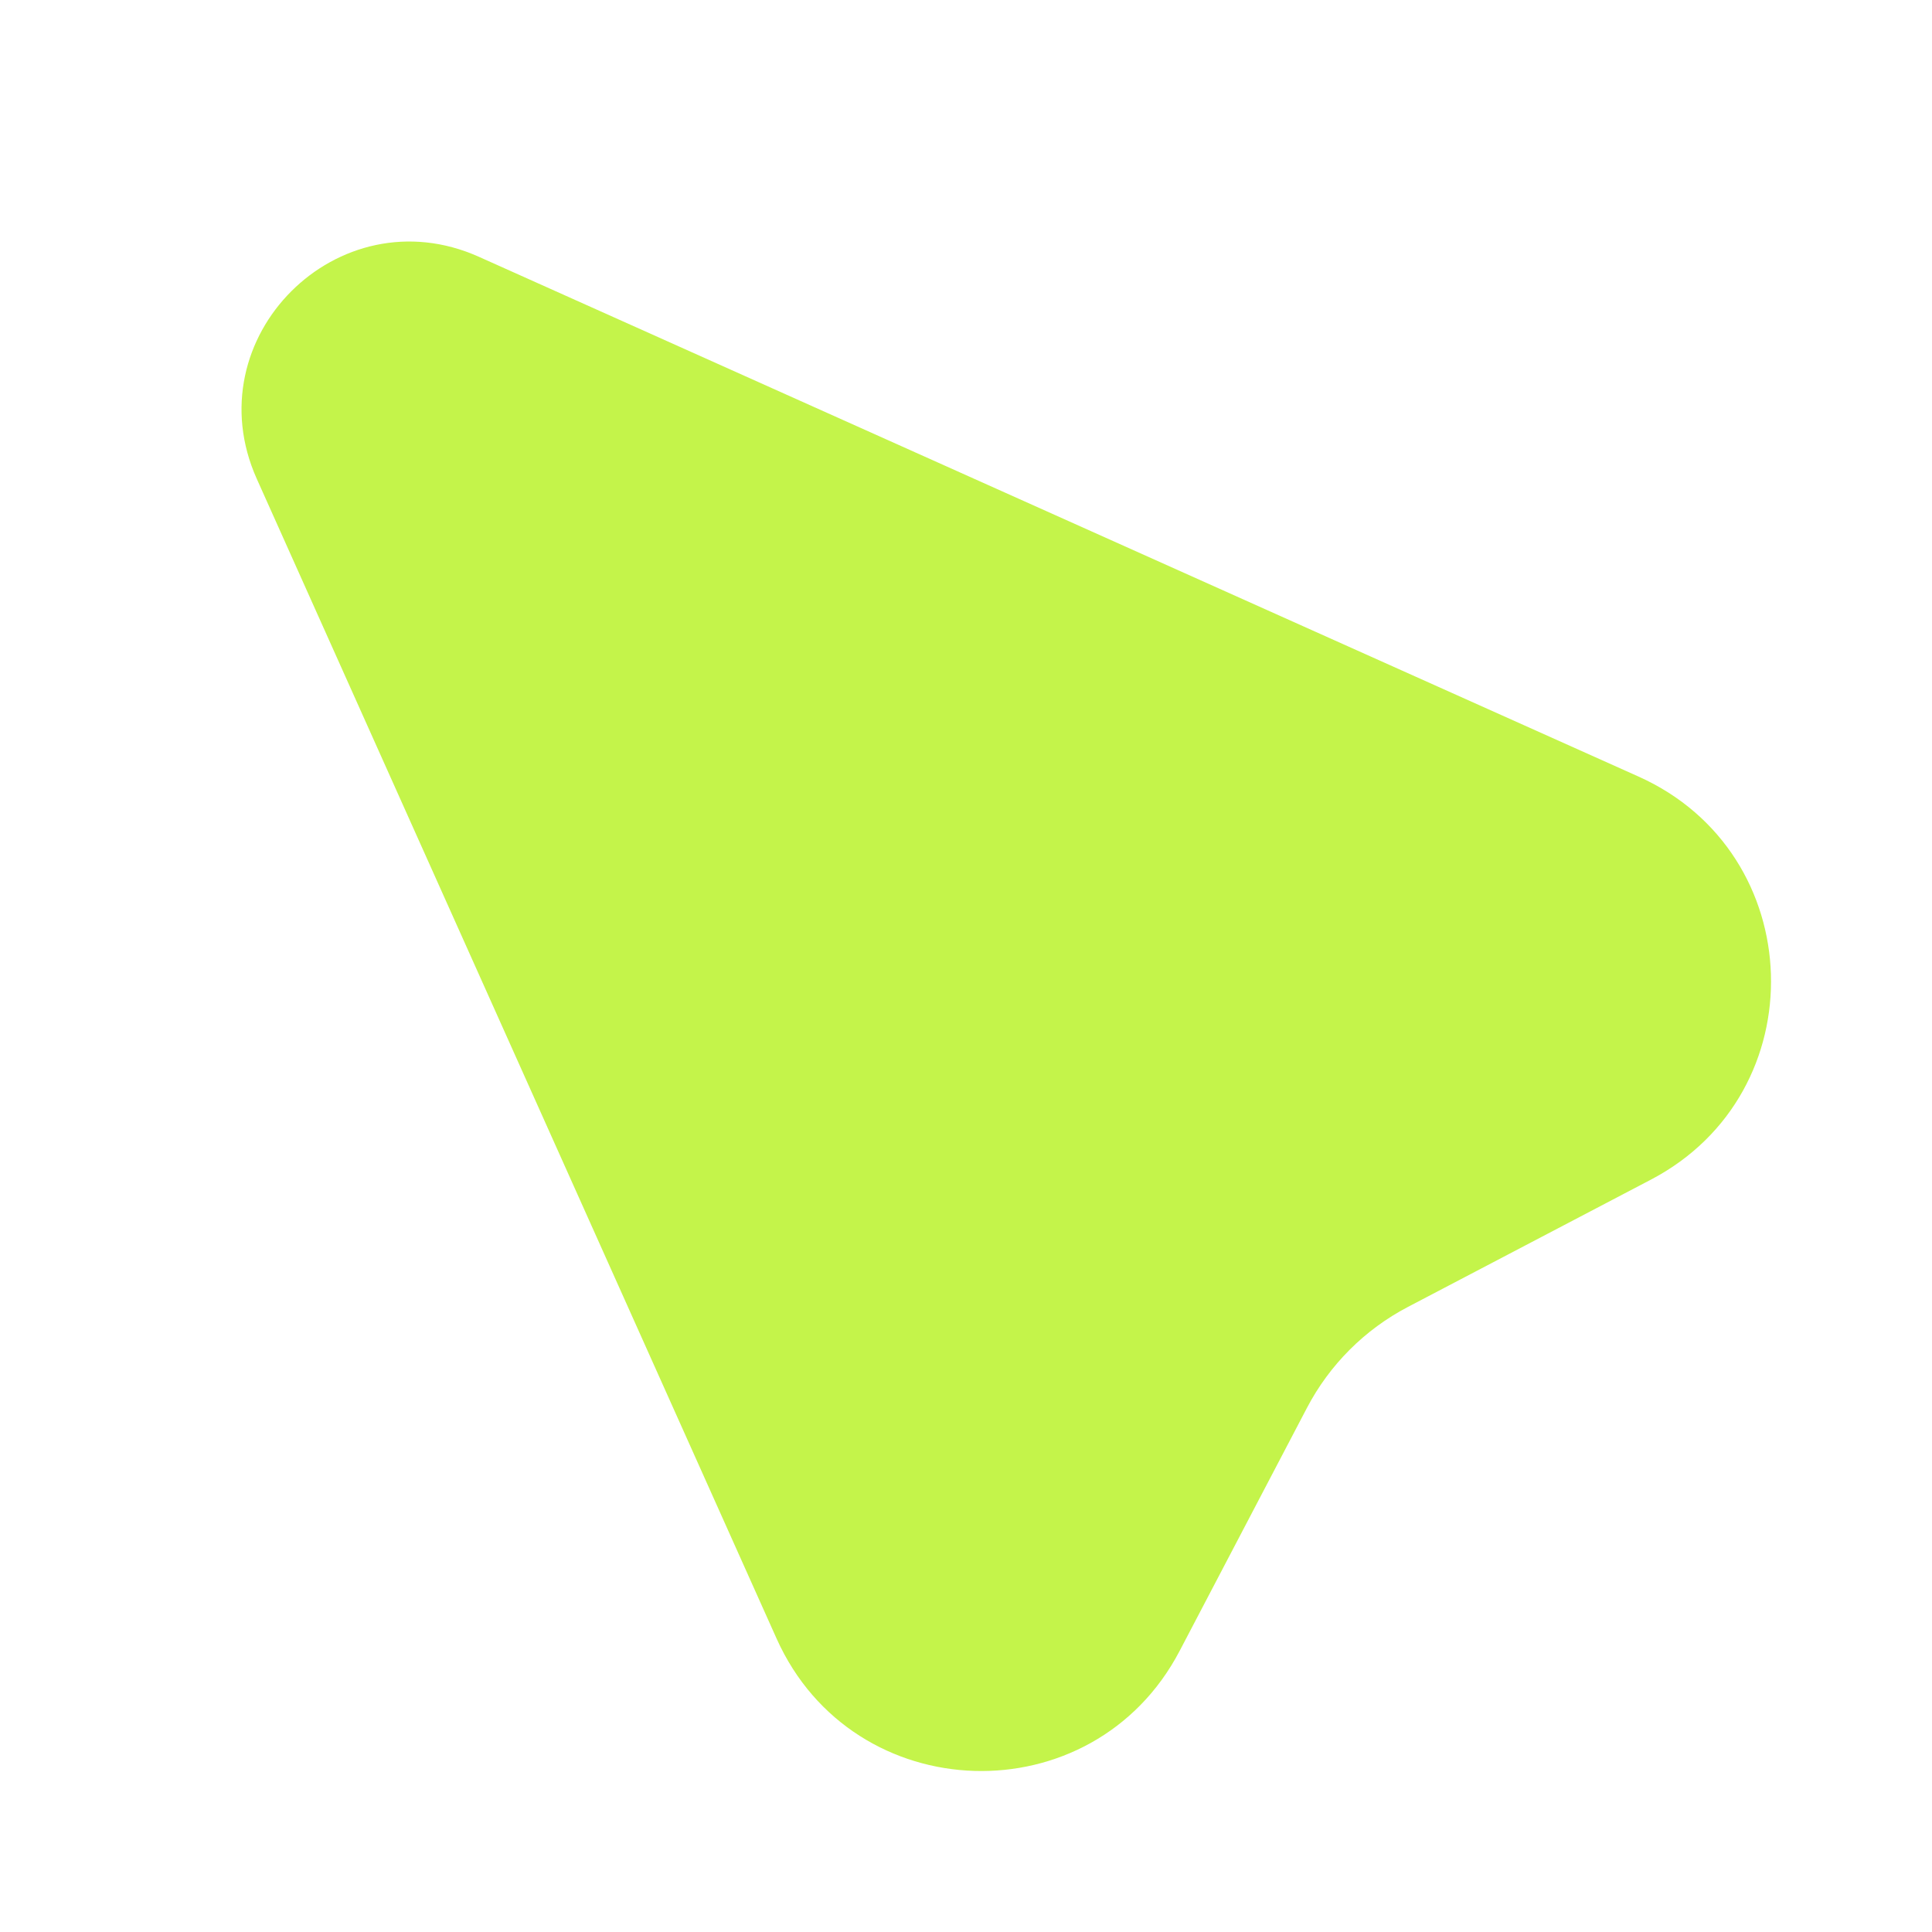 <?xml version="1.0" encoding="UTF-8"?> <svg xmlns="http://www.w3.org/2000/svg" width="24" height="24" viewBox="0 0 24 24" fill="none"><path fill-rule="evenodd" clip-rule="evenodd" d="M3.19 5.949C2.405 4.198 4.198 2.405 5.949 3.19L20.355 9.647C22.476 10.598 22.567 13.576 20.508 14.654L17.492 16.234C16.954 16.515 16.515 16.954 16.234 17.492L14.654 20.508C13.576 22.567 10.598 22.476 9.647 20.355L3.19 5.949Z" fill="#C4F44A"></path></svg> 